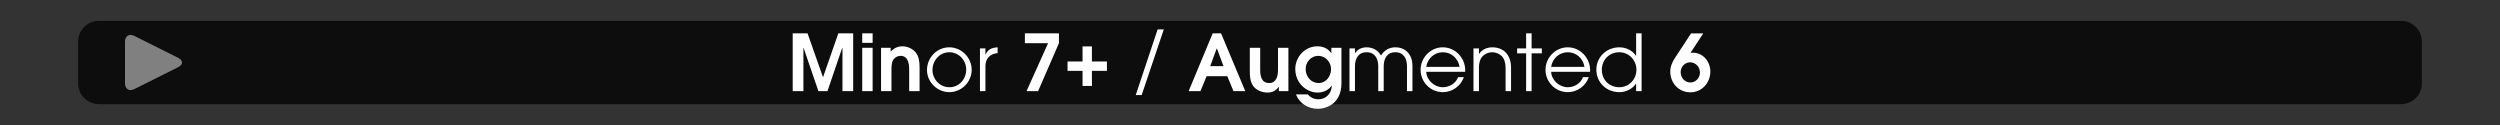 <?xml version="1.0" encoding="iso-8859-1"?>
<!-- Generator: Adobe Illustrator 24.3.0, SVG Export Plug-In . SVG Version: 6.00 Build 0)  -->
<svg version="1.1" id="Calque_1" xmlns="http://www.w3.org/2000/svg" xmlns:xlink="http://www.w3.org/1999/xlink" x="0px" y="0px"
	 viewBox="0 0 960 48" style="enable-background:new 0 0 960 48;" xml:space="preserve">
<rect x="0" y="0" width="960" height="48" fill="#333333" stroke="none"/>
<rect style="opacity:0;fill:#FFFFFF;" width="960" height="48"/>
<path style="opacity:0.75;" d="M922,40H38c-4.418,0-8-3.582-8-8V16c0-4.418,3.582-8,8-8h884c4.418,0,8,3.582,8,8v16
	C930,36.418,926.418,40,922,40z"/>
<g>
	<path style="fill:#FFFFFF;" d="M323.507,35V18.351h-0.09L317.747,35h-3.48l-5.699-16.649h-0.061V35h-4.109V12.801h5.7l5.909,16.799
		h0.061l5.85-16.799h5.699V35H323.507z"/>
	<path style="fill:#FFFFFF;" d="M331.098,16.461v-3.66h3.989v3.66H331.098z M331.098,35V18.351h3.989V35H331.098z"/>
	<path style="fill:#FFFFFF;" d="M349.127,35v-8.22c0-2.31-0.391-5.34-3.36-5.34c-1.05,0-2.13,0.6-2.729,1.47
		c-0.72,1.05-0.72,2.94-0.72,4.169V35h-3.99V18.351h3.689v1.44c1.32-1.29,2.641-2.01,4.561-2.01c1.83,0,3.84,0.9,5.01,2.31
		c1.29,1.56,1.529,3.72,1.529,5.669V35H349.127z"/>
	<path style="fill:#FFFFFF;" d="M364.517,35.39c-4.62,0-8.55-3.87-8.55-8.49c0-4.74,3.779-8.729,8.55-8.729
		c4.68,0,8.609,3.93,8.609,8.609C373.126,31.49,369.227,35.39,364.517,35.39z M364.546,20.061c-3.72,0-6.479,3.18-6.479,6.81
		c0,3.57,2.851,6.63,6.479,6.63c3.78,0,6.48-3.12,6.48-6.81C371.026,23.121,368.146,20.061,364.546,20.061z"/>
	<path style="fill:#FFFFFF;" d="M378.406,25.4V35h-2.1V18.591h2.1v2.37h0.061c0.899-2.1,2.489-2.64,4.619-2.79v2.22
		C380.206,20.63,378.406,22.46,378.406,25.4z"/>
	<path style="fill:#FFFFFF;" d="M398.626,35h-4.439l8.279-18.419h-8.909v-3.78h13.079v3.78L398.626,35z"/>
	<path style="fill:#FFFFFF;" d="M419.296,27.21V33h-3.6v-5.79h-5.76v-3.6h5.76v-5.79h3.6v5.79h5.76v3.6H419.296z"/>
	<path style="fill:#FFFFFF;" d="M438.405,36.5h-2.279l8.399-25.199h2.37L438.405,36.5z"/>
	<path style="fill:#FFFFFF;" d="M473.655,35l-2.37-5.73h-7.949l-2.37,5.73h-4.53l9.24-22.199h3.21L478.185,35H473.655z
		 M467.295,18.591h-0.06l-2.52,6.81h5.1L467.295,18.591z"/>
	<path style="fill:#FFFFFF;" d="M491.085,35v-1.68h-0.06c-1.11,1.53-2.37,2.22-4.29,2.22c-2.13,0-4.35-0.84-5.58-2.64
		c-1.14-1.65-1.229-3.78-1.229-5.729v-8.82h3.989v8.49c0,2.4,0.48,5.04,3.48,5.04c2.76,0,3.359-2.79,3.359-5.01v-8.52h3.99V35
		H491.085z"/>
	<path style="fill:#FFFFFF;" d="M509.774,41c-1.17,0.51-2.49,0.78-3.75,0.78c-3.689,0-7.02-2.04-8.369-5.52h4.56
		c1.11,1.29,2.43,1.86,4.109,1.86c2.971,0,4.95-2.31,5.101-5.19l-0.061-0.06c-1.29,1.83-3.239,2.67-5.46,2.67
		c-1.14,0-2.279-0.27-3.3-0.75c-3.3-1.5-5.22-4.71-5.22-8.28c0-4.68,3.72-8.729,8.49-8.729c2.13,0,4.109,0.81,5.31,2.61h0.06v-2.04
		h3.87V31.94C515.114,35.93,513.584,39.41,509.774,41z M506.234,21.44c-2.819,0-4.859,2.37-4.859,5.1c0,2.85,2.04,5.339,4.979,5.339
		c2.91,0,4.77-2.64,4.77-5.37C511.124,23.84,508.935,21.44,506.234,21.44z"/>
	<path style="fill:#FFFFFF;" d="M540.284,35v-9.51c0-2.91-1.23-5.43-4.47-5.43c-3.24,0-4.471,2.52-4.471,5.43V35h-2.1v-9.51
		c0-2.91-1.229-5.43-4.47-5.43s-4.47,2.52-4.47,5.43V35h-2.1V18.591h2.1v1.89c0.99-1.56,2.67-2.31,4.47-2.31
		c2.34,0,4.38,1.11,5.52,3.149c1.261-2.01,3.12-3.149,5.521-3.149c4.199,0,6.569,3.06,6.569,7.08V35H540.284z"/>
	<path style="fill:#FFFFFF;" d="M562.604,27.561h-14.939c0.15,3.24,3.15,5.939,6.36,5.939c2.52,0,4.979-1.44,5.88-3.87h2.22
		c-1.2,3.42-4.44,5.76-8.07,5.76c-4.739,0-8.549-3.87-8.549-8.58c0-4.68,3.81-8.64,8.52-8.64c4.8,0,8.609,4.05,8.609,8.79
		C562.634,27.17,562.604,27.35,562.604,27.561z M554.054,20.061c-3.27,0-5.879,2.4-6.39,5.61h12.81
		C559.934,22.46,557.354,20.061,554.054,20.061z"/>
	<path style="fill:#FFFFFF;" d="M578.144,35v-9.03c0-1.56-0.39-3.39-1.56-4.5c-0.96-0.9-2.25-1.41-3.57-1.41
		c-1.319,0-2.609,0.51-3.569,1.41c-1.14,1.08-1.53,2.85-1.53,4.35V35h-2.1V18.591h2.1v2.1h0.061c1.08-1.68,3.09-2.52,5.039-2.52
		c4.71,0,7.23,3.27,7.23,7.799V35H578.144z"/>
	<path style="fill:#FFFFFF;" d="M588.134,20.48V35h-2.1V20.48h-3.45v-1.89h3.45v-5.79h2.1v5.79h3.93v1.89H588.134z"/>
	<path style="fill:#FFFFFF;" d="M610.573,27.561h-14.939c0.15,3.24,3.15,5.939,6.36,5.939c2.52,0,4.979-1.44,5.88-3.87h2.22
		c-1.2,3.42-4.44,5.76-8.07,5.76c-4.739,0-8.549-3.87-8.549-8.58c0-4.68,3.81-8.64,8.52-8.64c4.8,0,8.609,4.05,8.609,8.79
		C610.604,27.17,610.573,27.35,610.573,27.561z M602.023,20.061c-3.27,0-5.879,2.4-6.39,5.61h12.81
		C607.903,22.46,605.323,20.061,602.023,20.061z"/>
	<path style="fill:#FFFFFF;" d="M628.273,35v-2.88h-0.06c-1.41,2.1-3.9,3.27-6.39,3.27c-4.92,0-8.82-3.69-8.82-8.64
		c0-4.92,3.99-8.58,8.82-8.58c2.52,0,4.949,1.14,6.39,3.24h0.06v-8.61h2.1V35H628.273z M621.824,20.061c-3.9,0-6.72,2.91-6.72,6.78
		c0,3.84,2.88,6.66,6.72,6.66c3.72,0,6.569-3.03,6.569-6.689C628.394,23.15,625.544,20.061,621.824,20.061z"/>
	<path style="fill:#FFFFFF;" d="M649.093,35.45c-4.47,0-7.71-3.57-7.71-7.95c0-1.92,0.75-3.66,1.8-5.25l6.18-9.419h4.681l-4.92,7.5
		c0.3-0.09,0.6-0.09,0.93-0.09c3.93,0,6.72,3.42,6.72,7.229C656.772,31.79,653.503,35.45,649.093,35.45z M649.003,23.931
		c-2.04,0-3.63,1.74-3.63,3.75c0,2.1,1.53,3.99,3.72,3.99c2.1,0,3.689-1.77,3.689-3.84C652.782,25.73,651.133,23.931,649.003,23.931
		z"/>
</g>
<g>
	<g>
		<g>
			<path style="fill:#808080;" d="M48,16c0-2.2,1.61-3.195,3.578-2.211l16.845,8.422c1.968,0.984,1.968,2.594,0,3.578l-16.845,8.422
				C49.61,35.195,48,34.2,48,32V16z"/>
		</g>
	</g>
</g>
<g>
</g>
<g>
</g>
<g>
</g>
<g>
</g>
<g>
</g>
<g>
</g>
</svg>
